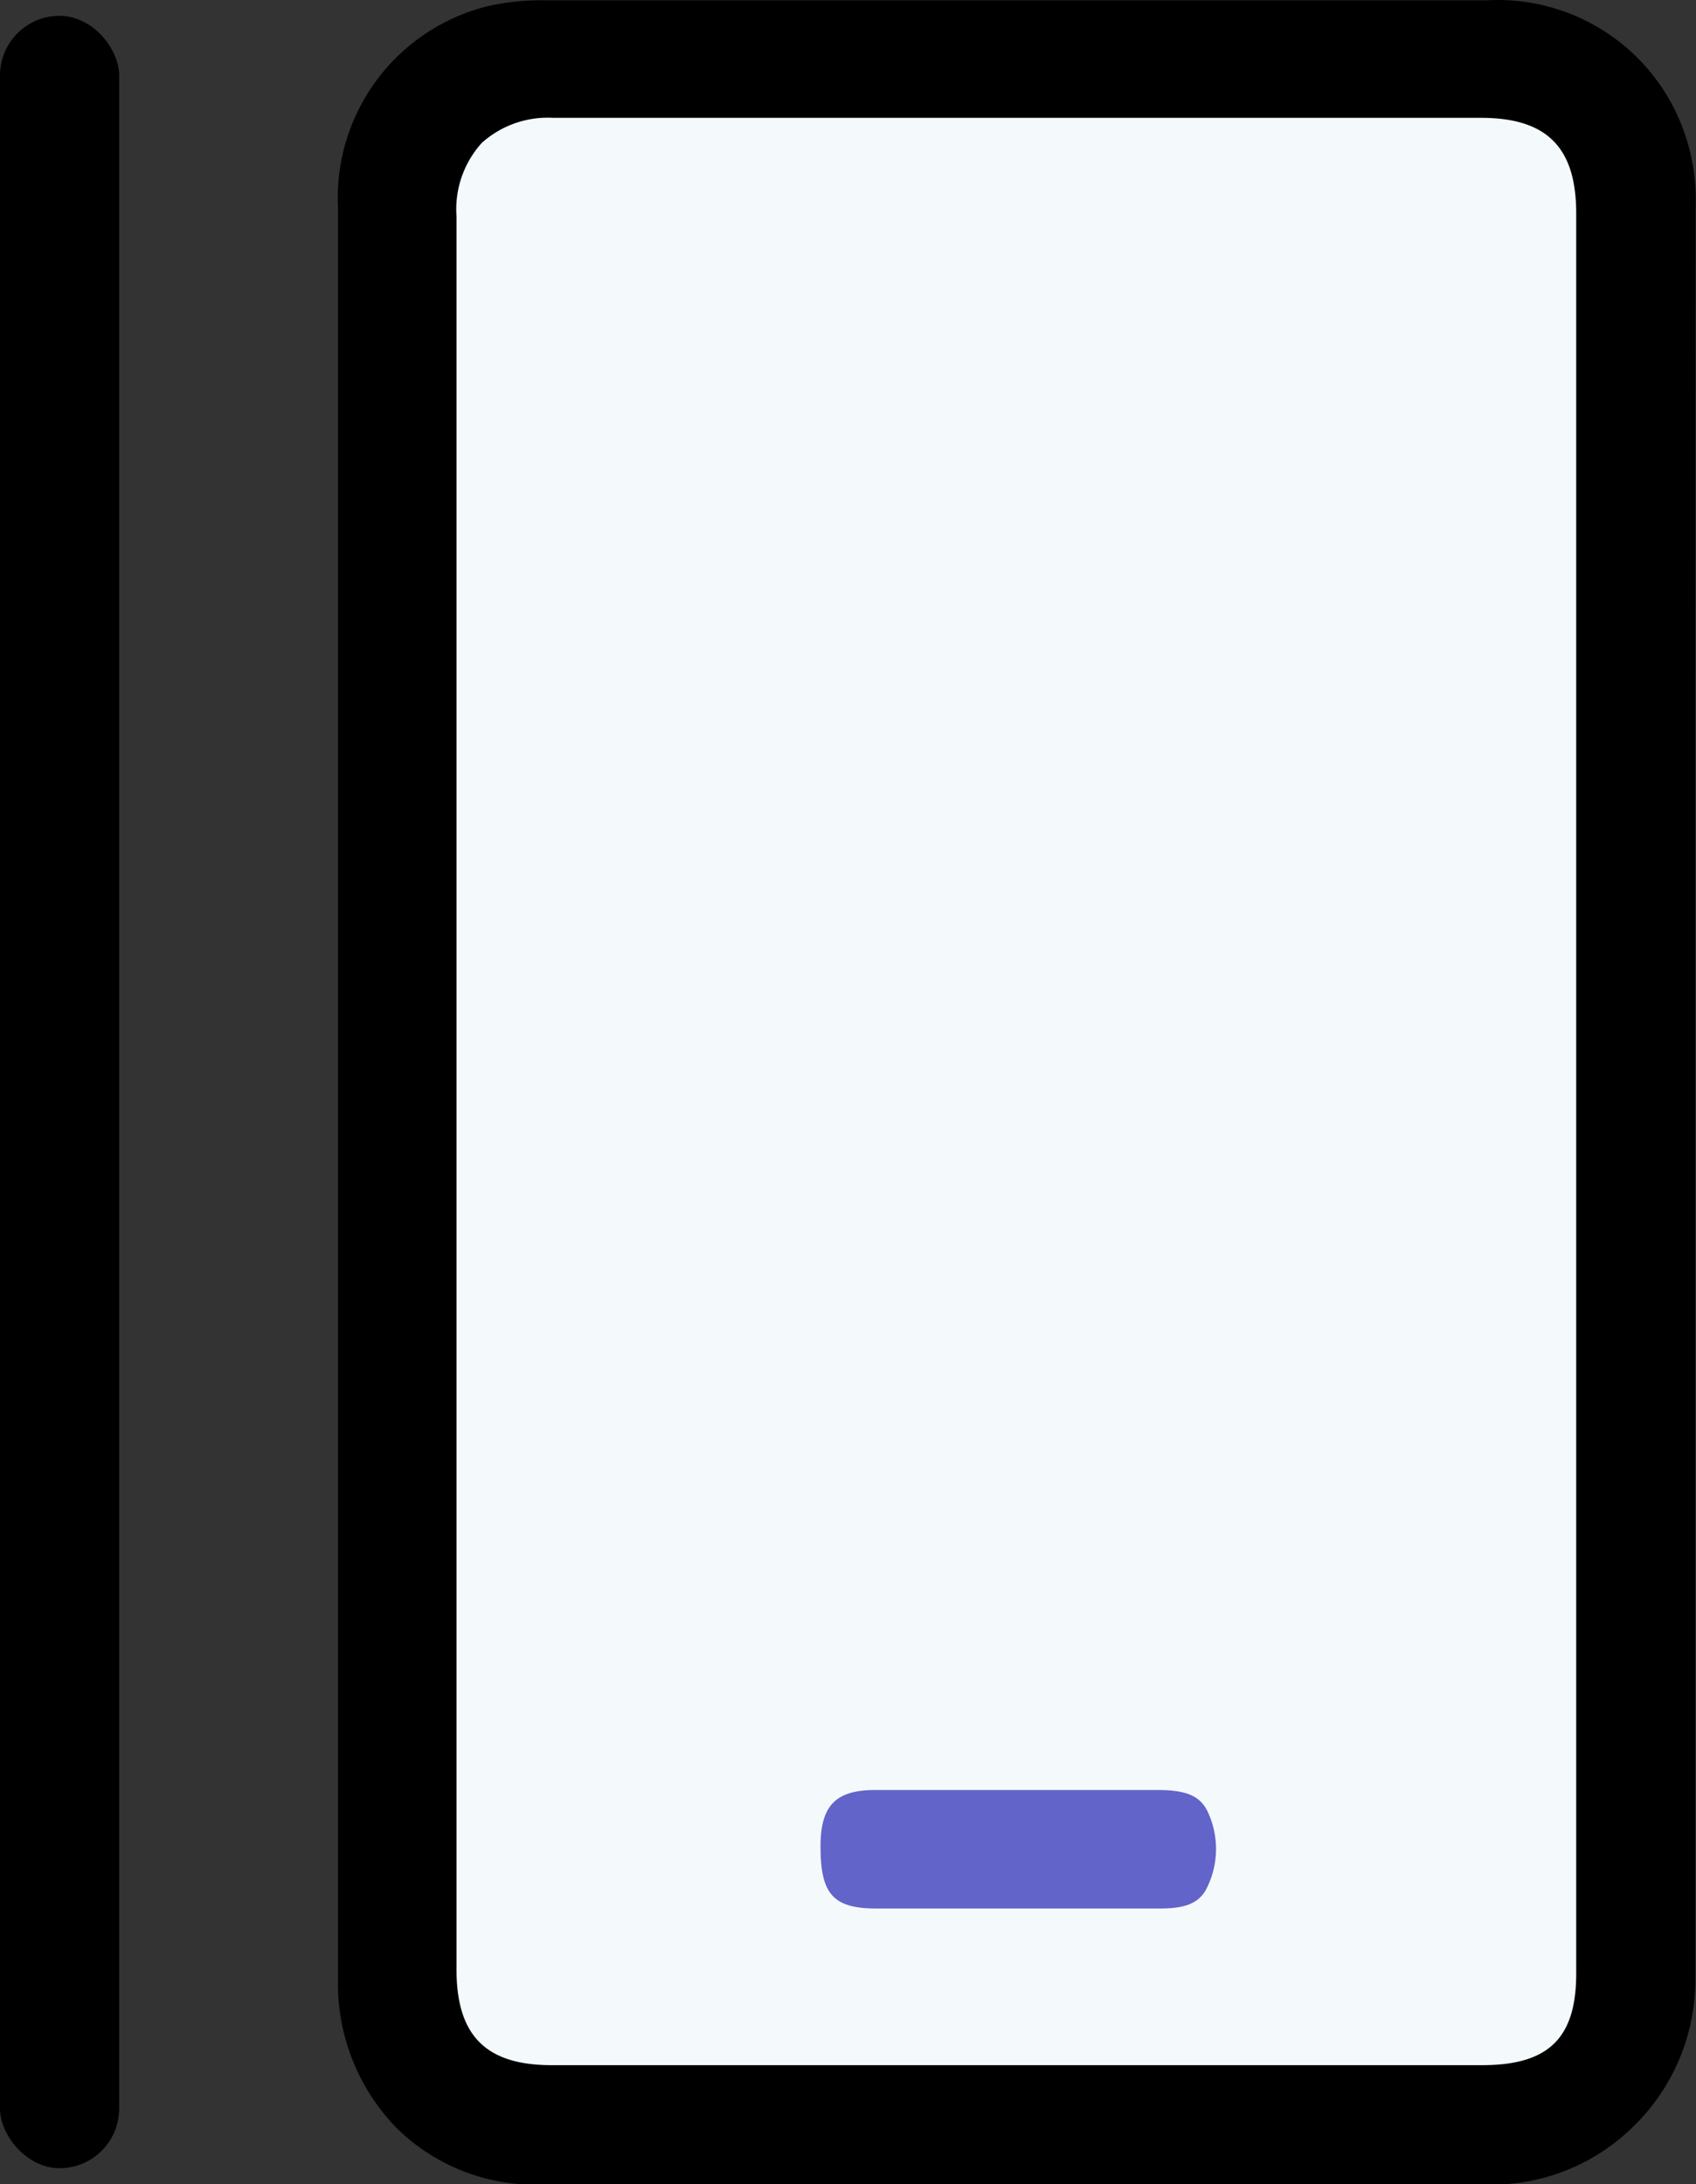 <svg id="Layer_1" data-name="Layer 1" xmlns="http://www.w3.org/2000/svg" viewBox="0 0 51.53 66.35"><rect x="0" y="0" width="51.53" height="66.35" fill="#333333" stroke="none"/><defs><style>.cls-1{fill:#f4f9fc;}.cls-2{fill:none;}.cls-3{fill:#6264c9;}</style></defs><rect class="cls-1" x="12.8" y="2.79" width="36.33" height="60.79"/><path class="cls-2" d="M56.92,6H49.16c-6.7,0-13.63,0-20.44,0h0a2.45,2.45,0,0,0-1.77.58,2.48,2.48,0,0,0-.59,1.81q0,9.78,0,19.55V61.65c0,1.7.6,2.31,2.29,2.31H56.92c1.69,0,2.29-.6,2.29-2.3V8.32C59.21,6.65,58.59,6,56.92,6Z" transform="translate(-11.89 -1.82)"/><path d="M63.41,8.05a6.12,6.12,0,0,0-.35-2.22,6,6,0,0,0-6-4q-14.3,0-28.58,0A7.36,7.36,0,0,0,26.74,2a6,6,0,0,0-4.58,6.14V43q0,9.45,0,18.9a6.29,6.29,0,0,0,1.78,4.57,6,6,0,0,0,4.37,1.72h0c5.43,0,10.27,0,14.75,0,5.07,0,9.68,0,14.14,0h.05a6.13,6.13,0,0,0,4.3-1.8,6.22,6.22,0,0,0,1.85-4.45q0-18.91,0-37.84ZM56.92,64.56H28.65c-2,0-2.89-.9-2.89-2.91V27.94q0-9.78,0-19.55a3,3,0,0,1,.77-2.23A3,3,0,0,1,28.7,5.4h0c6.81,0,13.73,0,20.43,0h7.76c2,0,2.89.9,2.89,2.9V61.66C59.81,63.69,59,64.56,56.92,64.56Z" transform="translate(-11.89 -1.82)"/><path class="cls-3" d="M47.06,56.2H38.49c-1.21,0-1.67.47-1.67,1.72,0,1.43.38,1.87,1.65,1.88,1,0,2,0,3,0h5.64c.65,0,1.14-.09,1.41-.55a2.66,2.66,0,0,0,.1-2.31C48.4,56.41,48,56.2,47.06,56.2Z" transform="translate(-11.89 -1.82)"/><rect y="0.48" width="3.62" height="65.39" rx="1.81"/></svg>